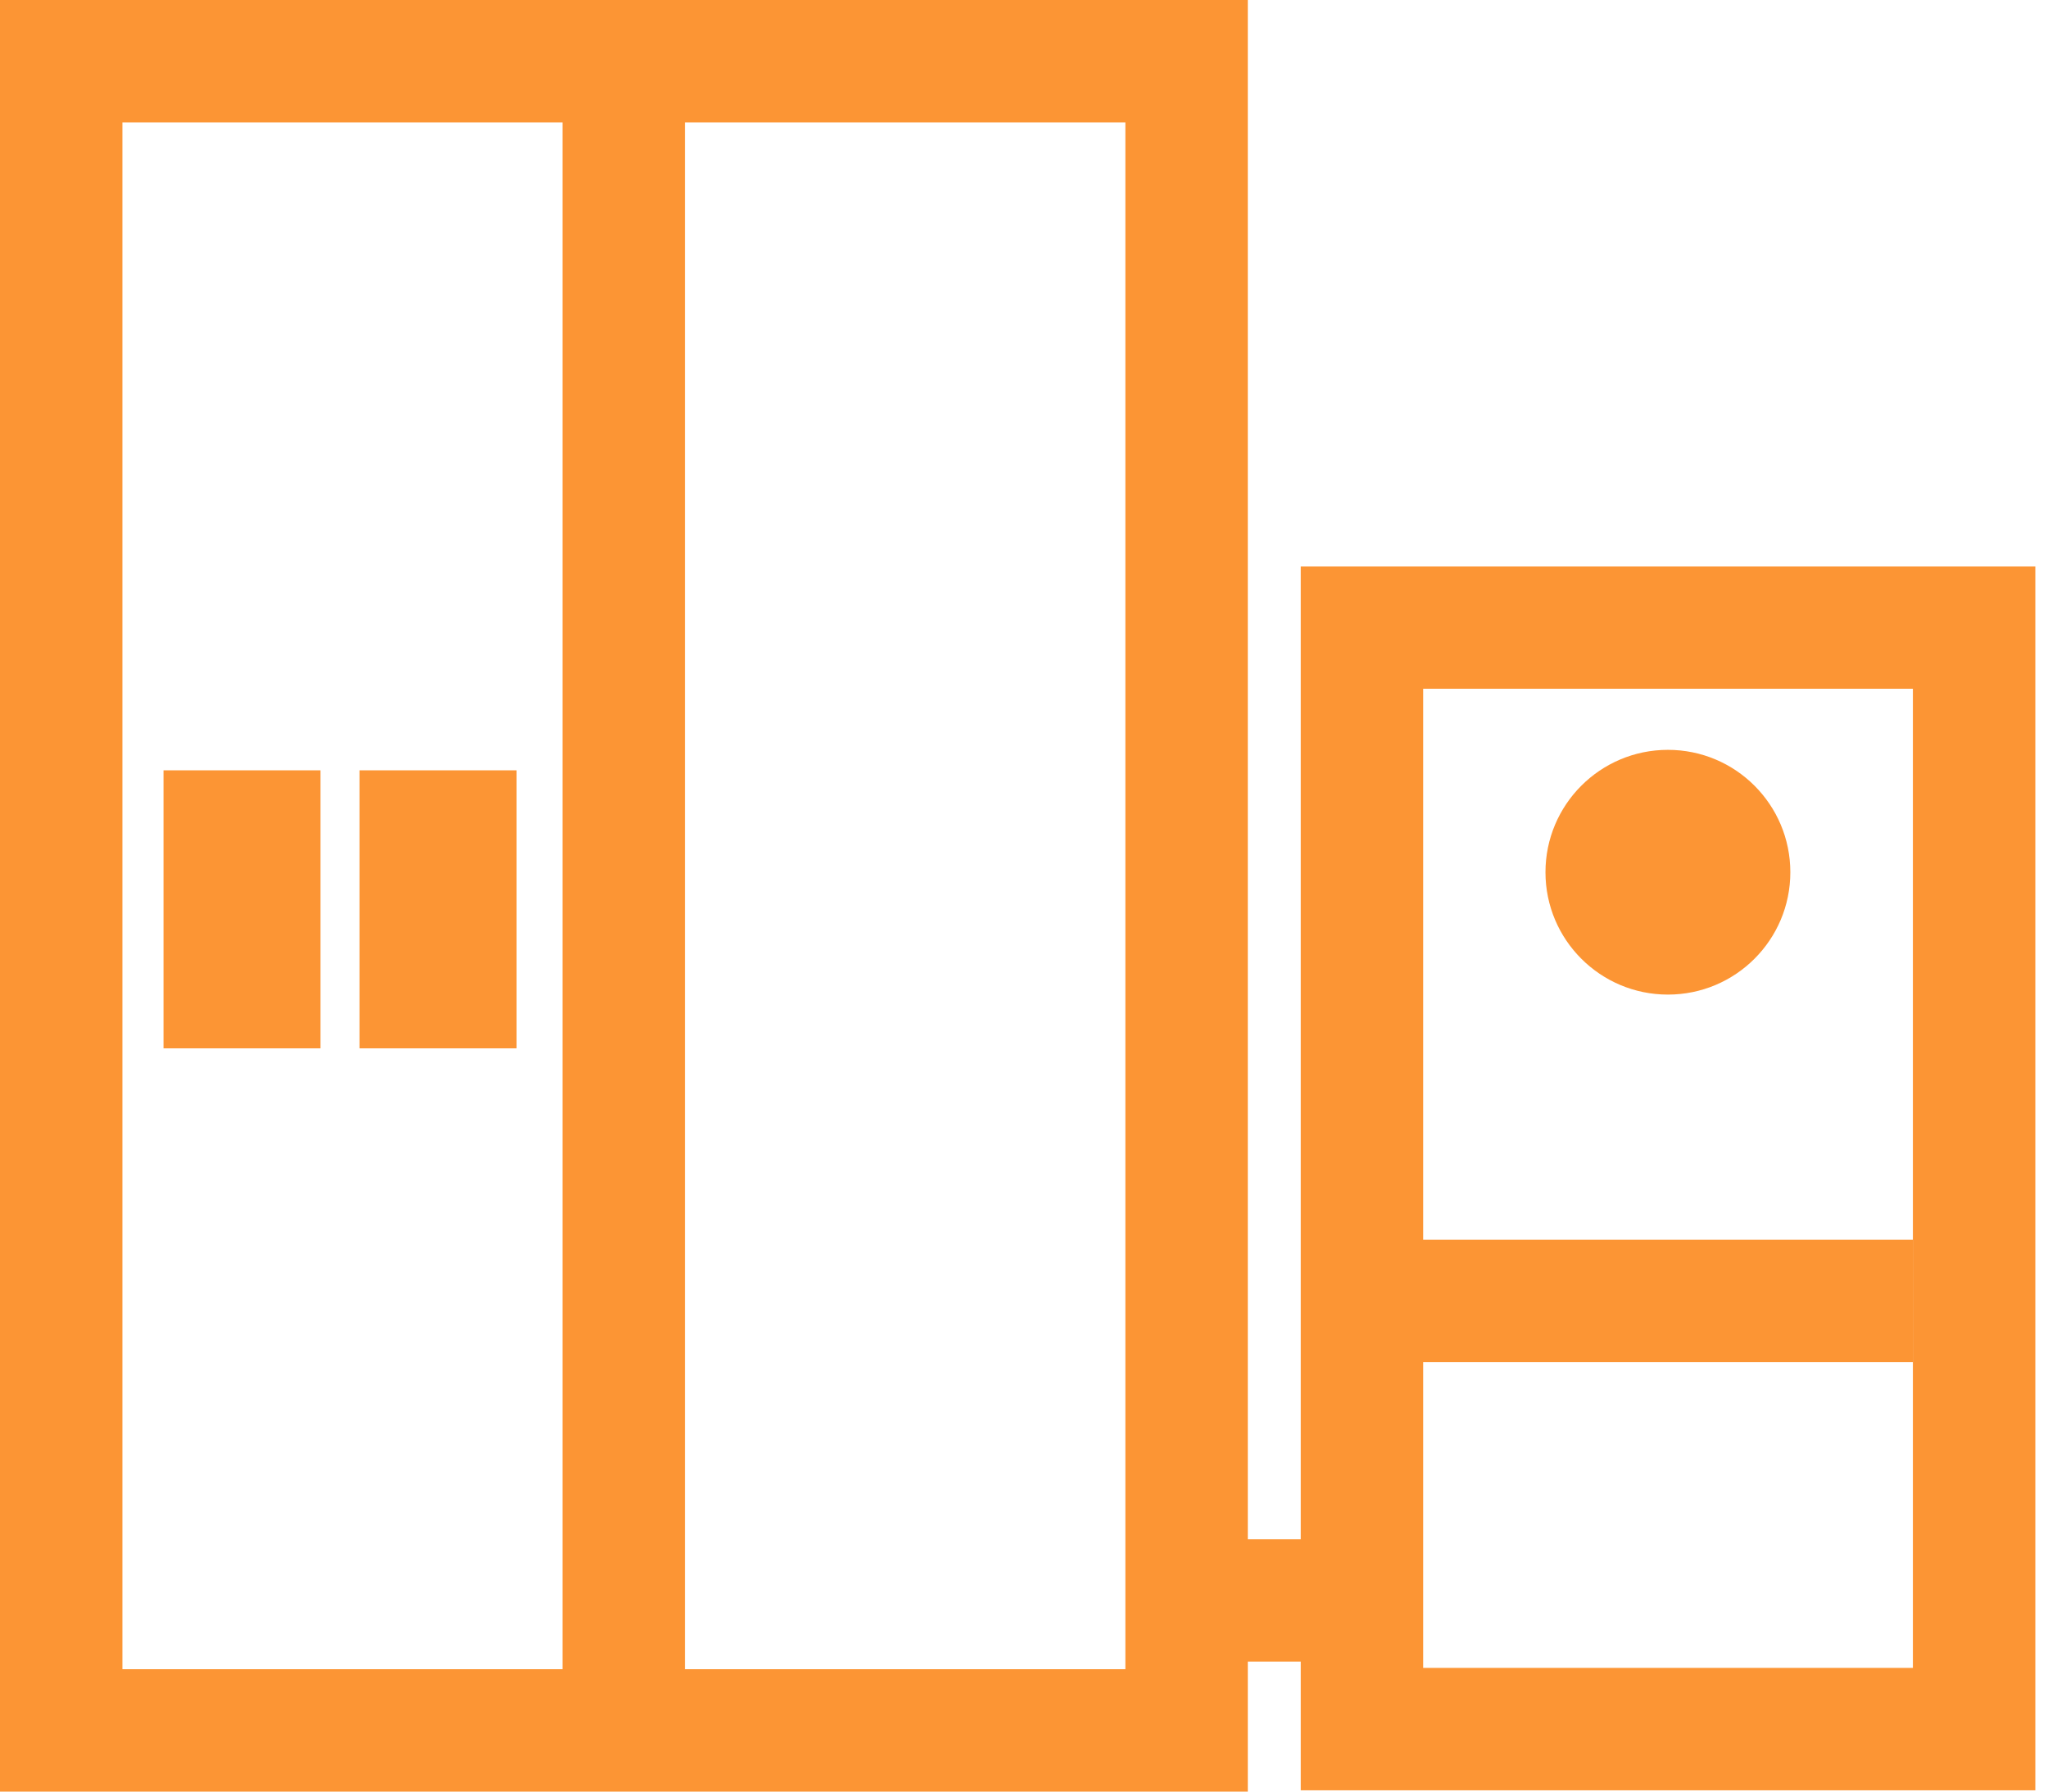 <svg width="32" height="28" viewBox="0 0 32 28" fill="none" xmlns="http://www.w3.org/2000/svg">
<path fill-rule="evenodd" clip-rule="evenodd" d="M0 0H19.497V28H0V0ZM1.913 1.913V26.087H17.584V1.913H1.913Z" fill="#FC9534"/>
<path d="M8.071 12.039H5.617V16.384H8.071V12.039Z" fill="#FC9534"/>
<path d="M5.008 12.039H2.555V16.384H5.008V12.039Z" fill="#FC9534"/>
<path fill-rule="evenodd" clip-rule="evenodd" d="M20.324 8.852H31.802V27.98H20.324V8.852ZM22.237 10.764V26.067H29.889V10.764H22.237Z" fill="#FC9534"/>
<path fill-rule="evenodd" clip-rule="evenodd" d="M8.789 27.04V0.953H10.702V27.04H8.789Z" fill="#FC9534"/>
<path fill-rule="evenodd" clip-rule="evenodd" d="M29.889 21.288H21.281V19.375H29.889V21.288Z" fill="#FC9534"/>
<path fill-rule="evenodd" clip-rule="evenodd" d="M21.324 25.968H18.875V24.055H21.324V25.968Z" fill="#FC9534"/>
<path d="M27.974 13.632C27.974 14.688 27.118 15.544 26.061 15.544C25.005 15.544 24.148 14.688 24.148 13.632C24.148 12.575 25.005 11.719 26.061 11.719C27.118 11.719 27.974 12.575 27.974 13.632Z" fill="#FC9534"/>
</svg>
